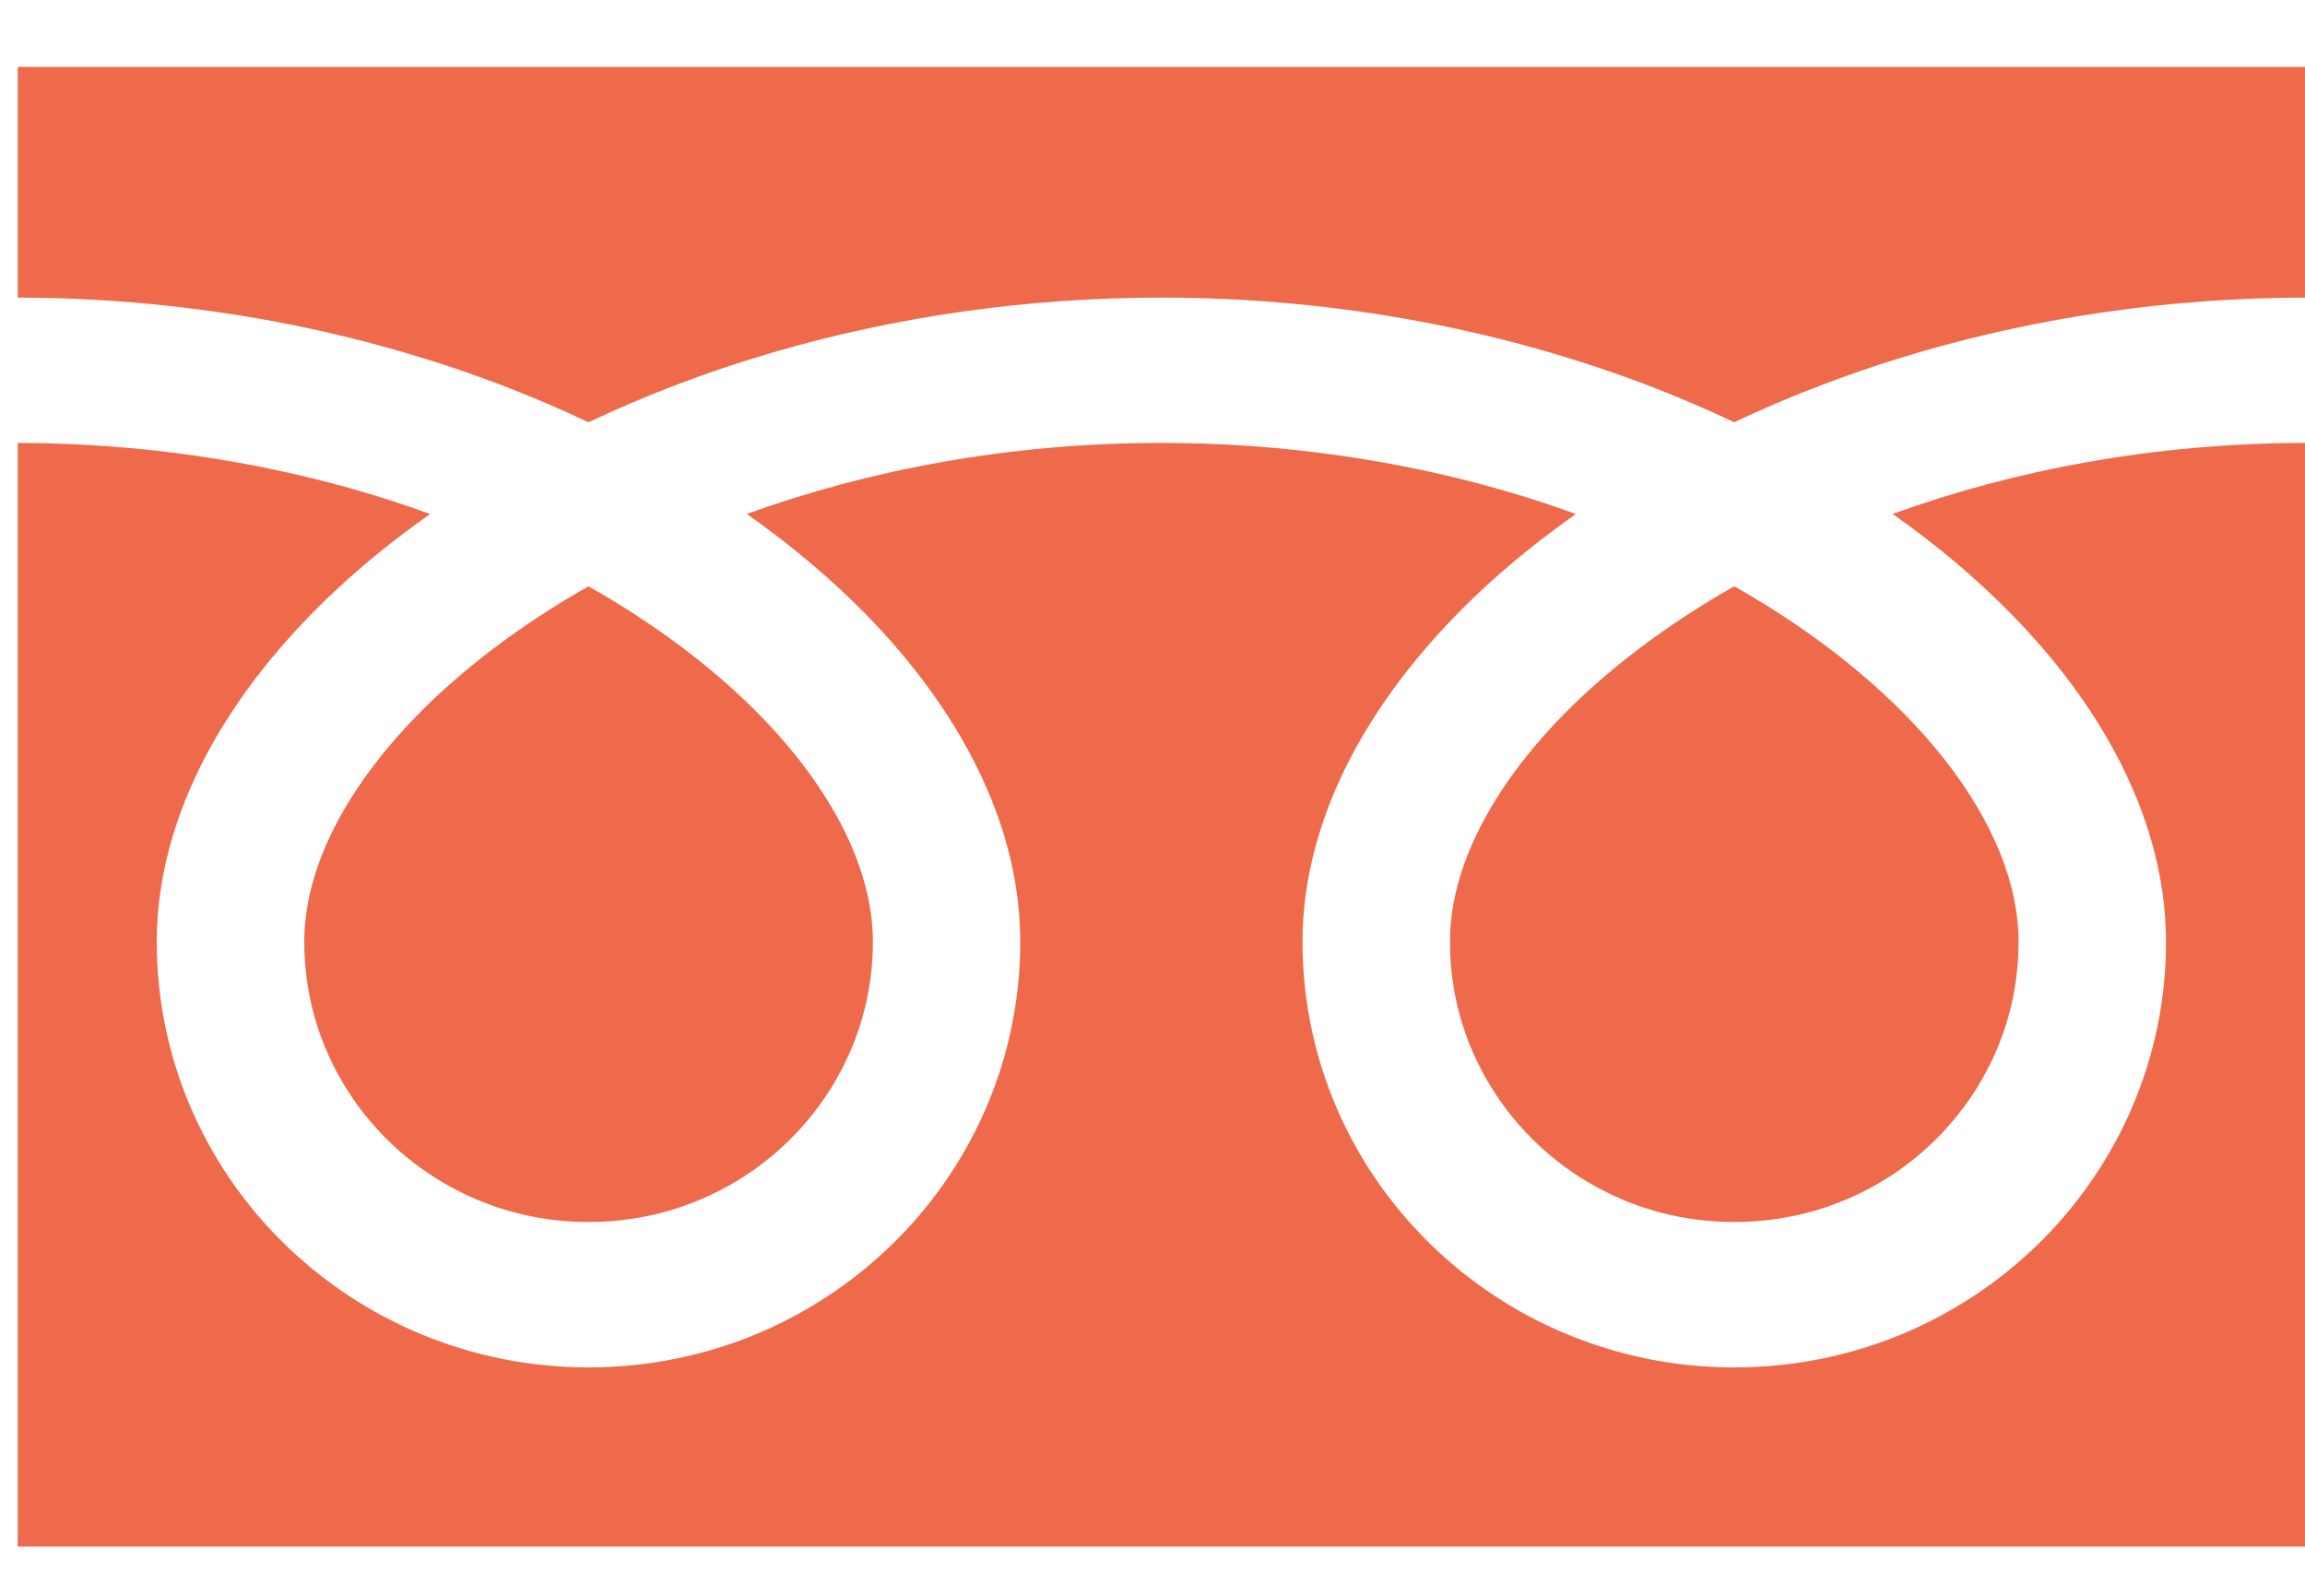 <svg width="26" height="18" viewBox="0 0 26 18" fill="none" xmlns="http://www.w3.org/2000/svg">
<path d="M0.2 0.755V3.357C2.231 3.36 4.119 3.745 5.75 4.38C6.055 4.499 6.351 4.627 6.638 4.763C7.291 4.453 7.994 4.186 8.739 3.969C10.075 3.581 11.546 3.357 13.1 3.357C15.14 3.357 17.036 3.743 18.674 4.38C18.979 4.499 19.275 4.627 19.562 4.763C20.215 4.453 20.918 4.186 21.663 3.969C22.992 3.583 24.455 3.359 26 3.357V0.755H0.2Z" fill="#EF6A4B"/>
<path d="M16.355 10.622C16.355 11.28 16.556 11.883 16.902 12.389C17.248 12.895 17.74 13.297 18.314 13.536C18.697 13.696 19.117 13.784 19.562 13.784C20.229 13.784 20.842 13.586 21.355 13.245C21.867 12.903 22.275 12.419 22.518 11.852C22.68 11.475 22.769 11.061 22.769 10.622C22.769 10.309 22.703 9.976 22.563 9.628C22.424 9.28 22.211 8.916 21.925 8.555C21.381 7.865 20.573 7.185 19.562 6.613C18.787 7.053 18.13 7.554 17.621 8.076C17.08 8.631 16.708 9.207 16.517 9.743C16.407 10.05 16.355 10.343 16.355 10.622Z" fill="#EF6A4B"/>
<path d="M22.701 6.94C23.374 7.631 23.885 8.389 24.175 9.198C24.34 9.66 24.432 10.139 24.432 10.623C24.433 11.614 24.125 12.542 23.6 13.307C23.075 14.074 22.333 14.681 21.458 15.047C20.875 15.29 20.232 15.424 19.562 15.424C18.556 15.424 17.615 15.121 16.838 14.603C16.062 14.086 15.445 13.354 15.075 12.492C14.828 11.917 14.692 11.283 14.692 10.623C14.692 9.897 14.898 9.184 15.25 8.517C15.604 7.85 16.105 7.223 16.721 6.648C17.042 6.35 17.395 6.066 17.776 5.798C17.521 5.706 17.26 5.619 16.991 5.541C15.806 5.197 14.492 4.996 13.1 4.996C11.393 4.995 9.802 5.299 8.424 5.797C8.927 6.151 9.381 6.535 9.778 6.94C10.45 7.631 10.961 8.389 11.252 9.198C11.417 9.66 11.508 10.139 11.508 10.623C11.509 11.614 11.201 12.542 10.676 13.307C10.151 14.074 9.409 14.681 8.534 15.047C7.951 15.29 7.308 15.424 6.638 15.424C5.633 15.424 4.691 15.121 3.915 14.603C3.138 14.086 2.521 13.354 2.151 12.492C1.904 11.917 1.768 11.283 1.768 10.623C1.768 9.897 1.974 9.184 2.326 8.517C2.68 7.85 3.181 7.223 3.798 6.648C4.118 6.35 4.471 6.066 4.852 5.798C4.597 5.706 4.336 5.619 4.068 5.541C2.889 5.199 1.583 4.998 0.2 4.996V17.445H26V4.996C24.302 4.998 22.719 5.301 21.348 5.797C21.851 6.151 22.305 6.535 22.701 6.94Z" fill="#EF6A4B"/>
<path d="M3.432 10.622C3.432 11.28 3.633 11.883 3.979 12.389C4.325 12.895 4.816 13.297 5.391 13.536C5.774 13.696 6.194 13.784 6.639 13.784C7.306 13.784 7.918 13.586 8.431 13.245C8.944 12.903 9.351 12.419 9.594 11.852C9.756 11.475 9.846 11.061 9.846 10.622C9.846 10.309 9.779 9.976 9.64 9.628C9.501 9.28 9.287 8.916 9.002 8.555C8.458 7.865 7.649 7.185 6.638 6.613C5.864 7.053 5.207 7.554 4.698 8.076C4.157 8.631 3.785 9.207 3.594 9.743C3.484 10.05 3.432 10.343 3.432 10.622Z" fill="#EF6A4B"/>
</svg>
